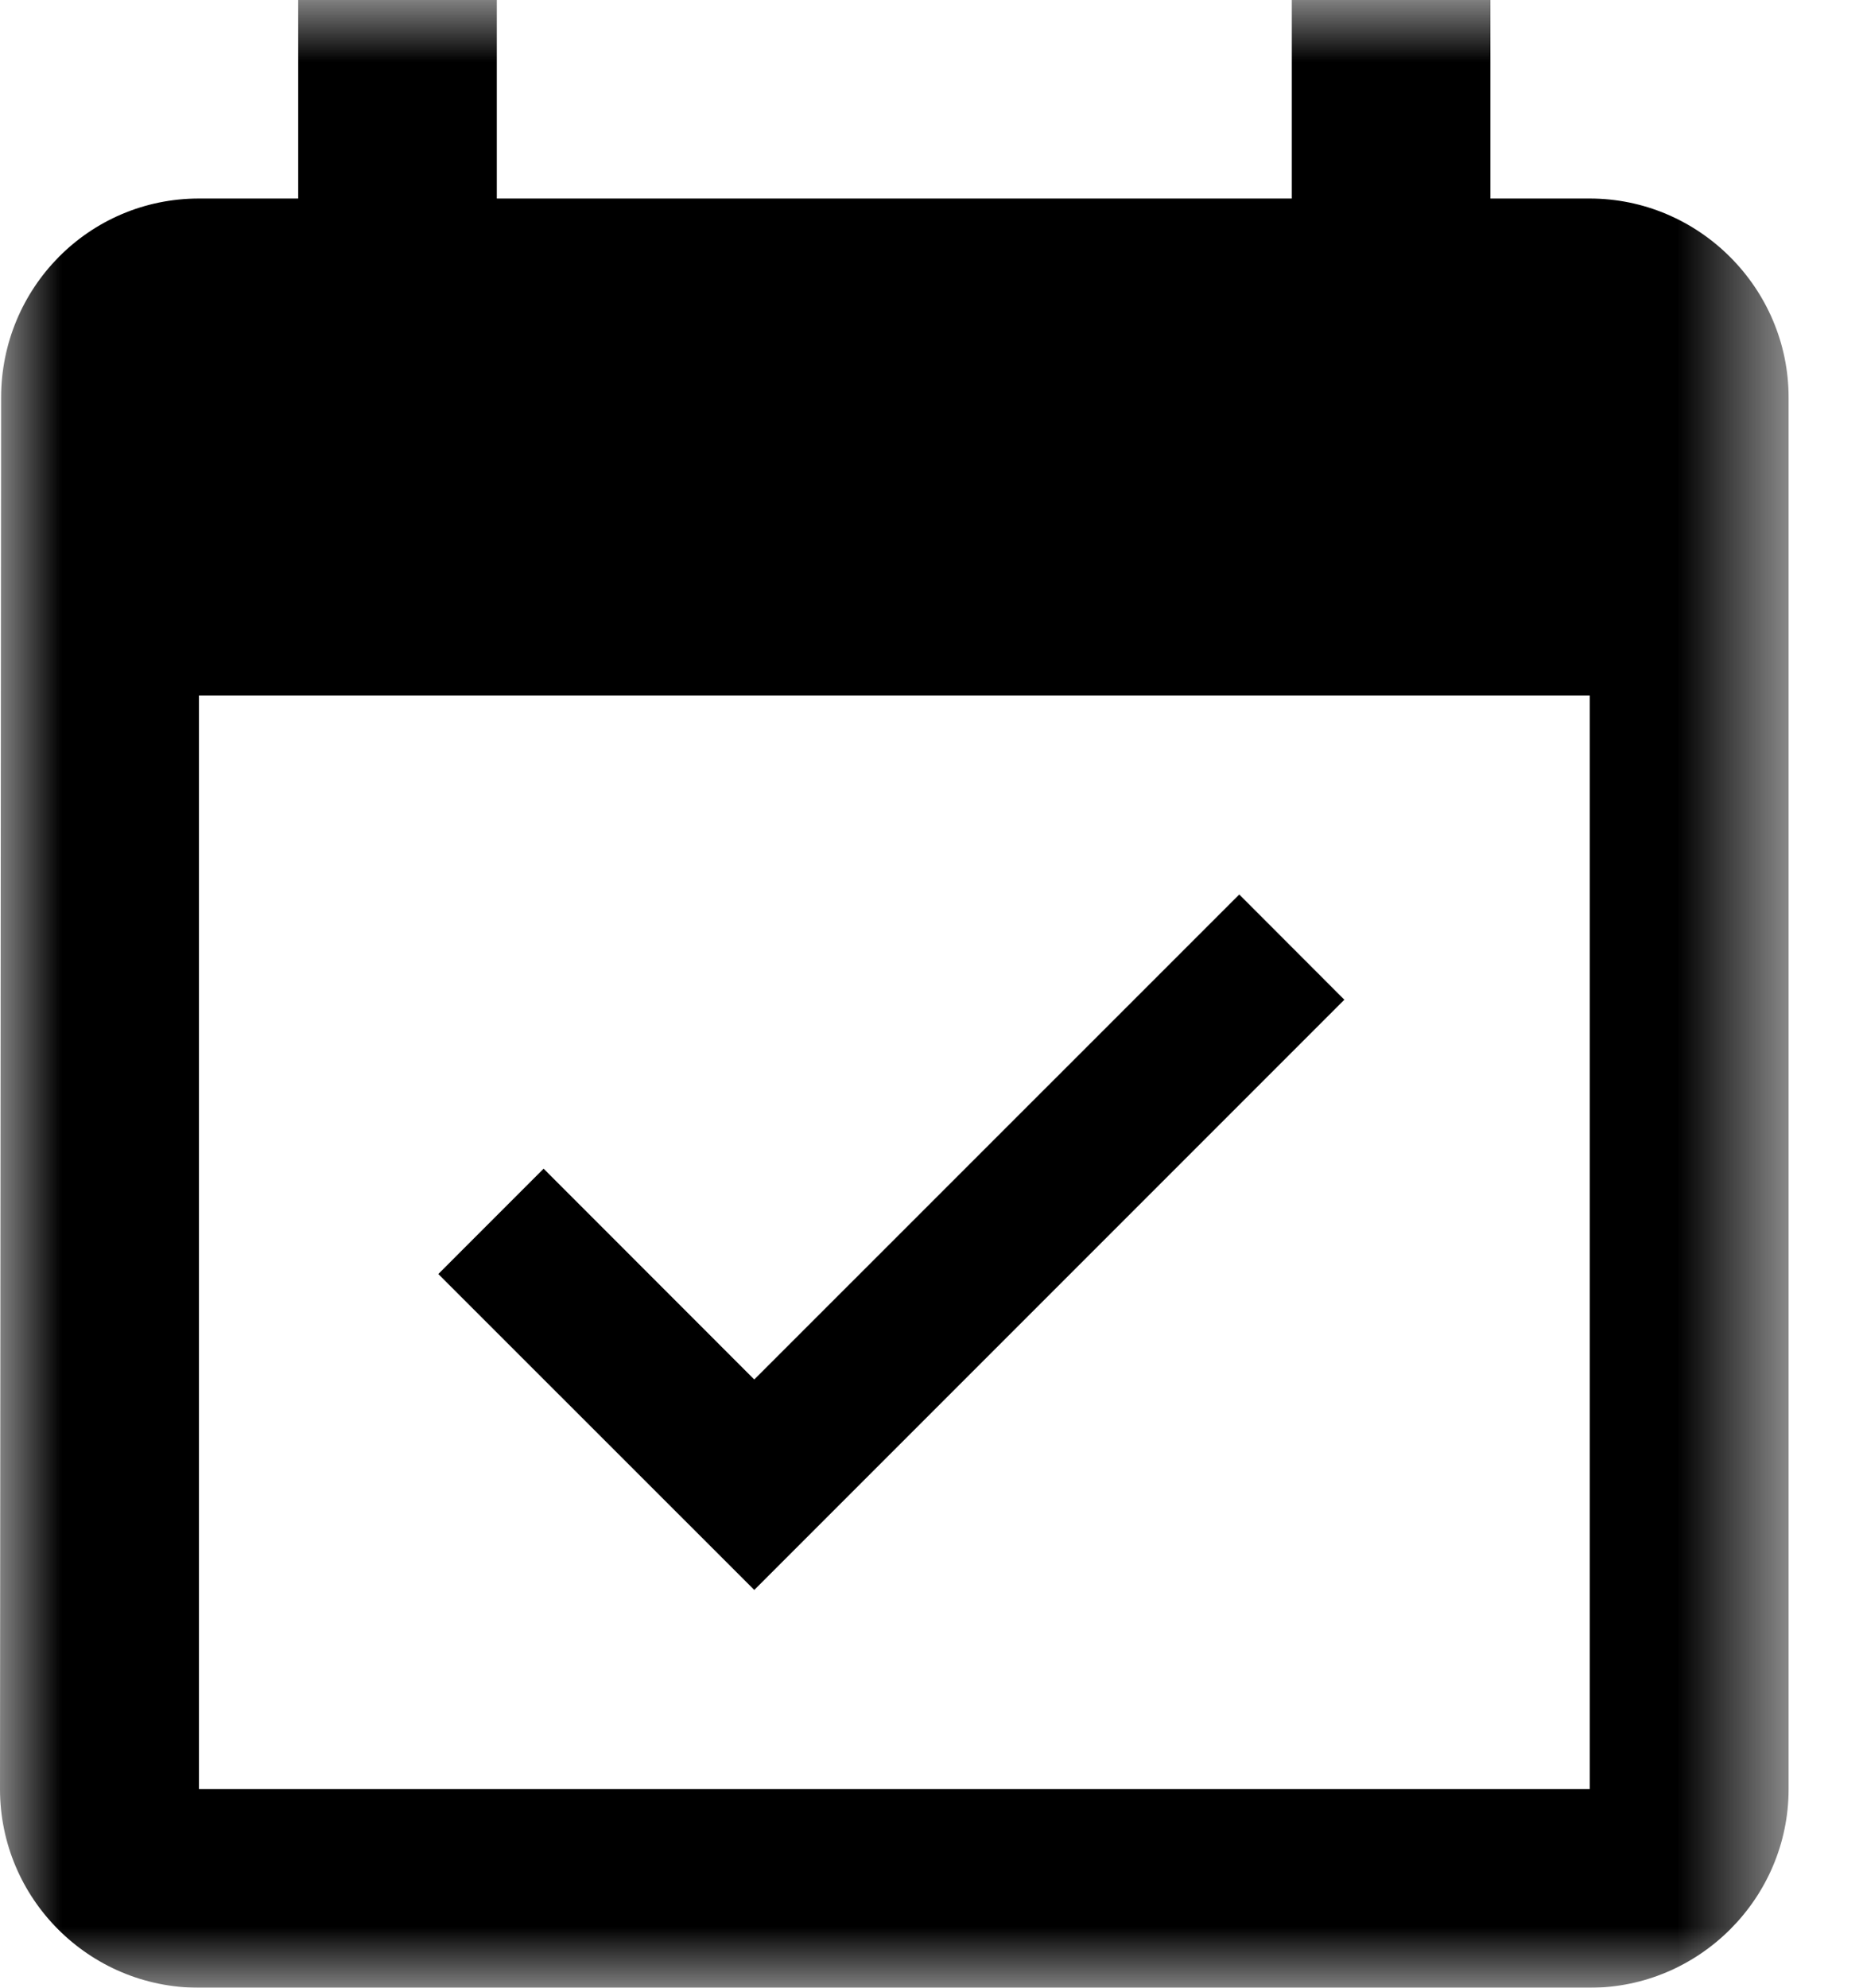 <?xml version="1.0" encoding="UTF-8"?>
<svg width="15px" height="16px" viewBox="0 0 15 16" version="1.1" xmlns="http://www.w3.org/2000/svg" xmlns:xlink="http://www.w3.org/1999/xlink">
    <!-- Generator: Sketch 48.2 (47327) - http://www.bohemiancoding.com/sketch -->
    <title>Page 1 Copy 25</title>
    <desc>Created with Sketch.</desc>
    <defs>
        <polygon id="path-1" points="0 0 14.401 0 14.401 16 0 16"></polygon>
    </defs>
    <g id="projet-auffret-mob" stroke="none" stroke-width="1" fill="none" fill-rule="evenodd" transform="translate(-40, -2185)">
        <g id="Group-5" transform="translate(40, 1979)">
            <g id="Page-1-Copy-25" transform="translate(0, 206)">
                <mask id="mask-2" fill="white">
                    <use xlink:href="#path-1"></use>
                </mask>
                <g id="Clip-2"></g>
                <path d="M12.799,14.401 L1.602,14.401 L1.602,5.598 L12.8,5.598 L12.8,14.401 L12.799,14.401 Z M12.799,1.598 L12,1.598 L12,0 L10.401,0 L10.401,1.598 L4,1.598 L4,0 L2.401,0 L2.401,1.598 L1.602,1.598 C0.714,1.598 0.009,2.321 0.009,3.2 L0,14.401 C0,15.28 0.714,16 1.602,16 L12.8,16 C13.681,16 14.401,15.279 14.401,14.401 L14.401,3.2 C14.401,2.321 13.681,1.598 12.799,1.598 Z M10.824,8.047 L9.978,7.2 L6.073,11.104 L4.377,9.407 L3.529,10.255 L6.073,12.798 L10.824,8.047 Z" id="Fill-1" fill="#000000" mask="url(#mask-2)"></path>
            </g>
        </g>
    </g>
</svg>